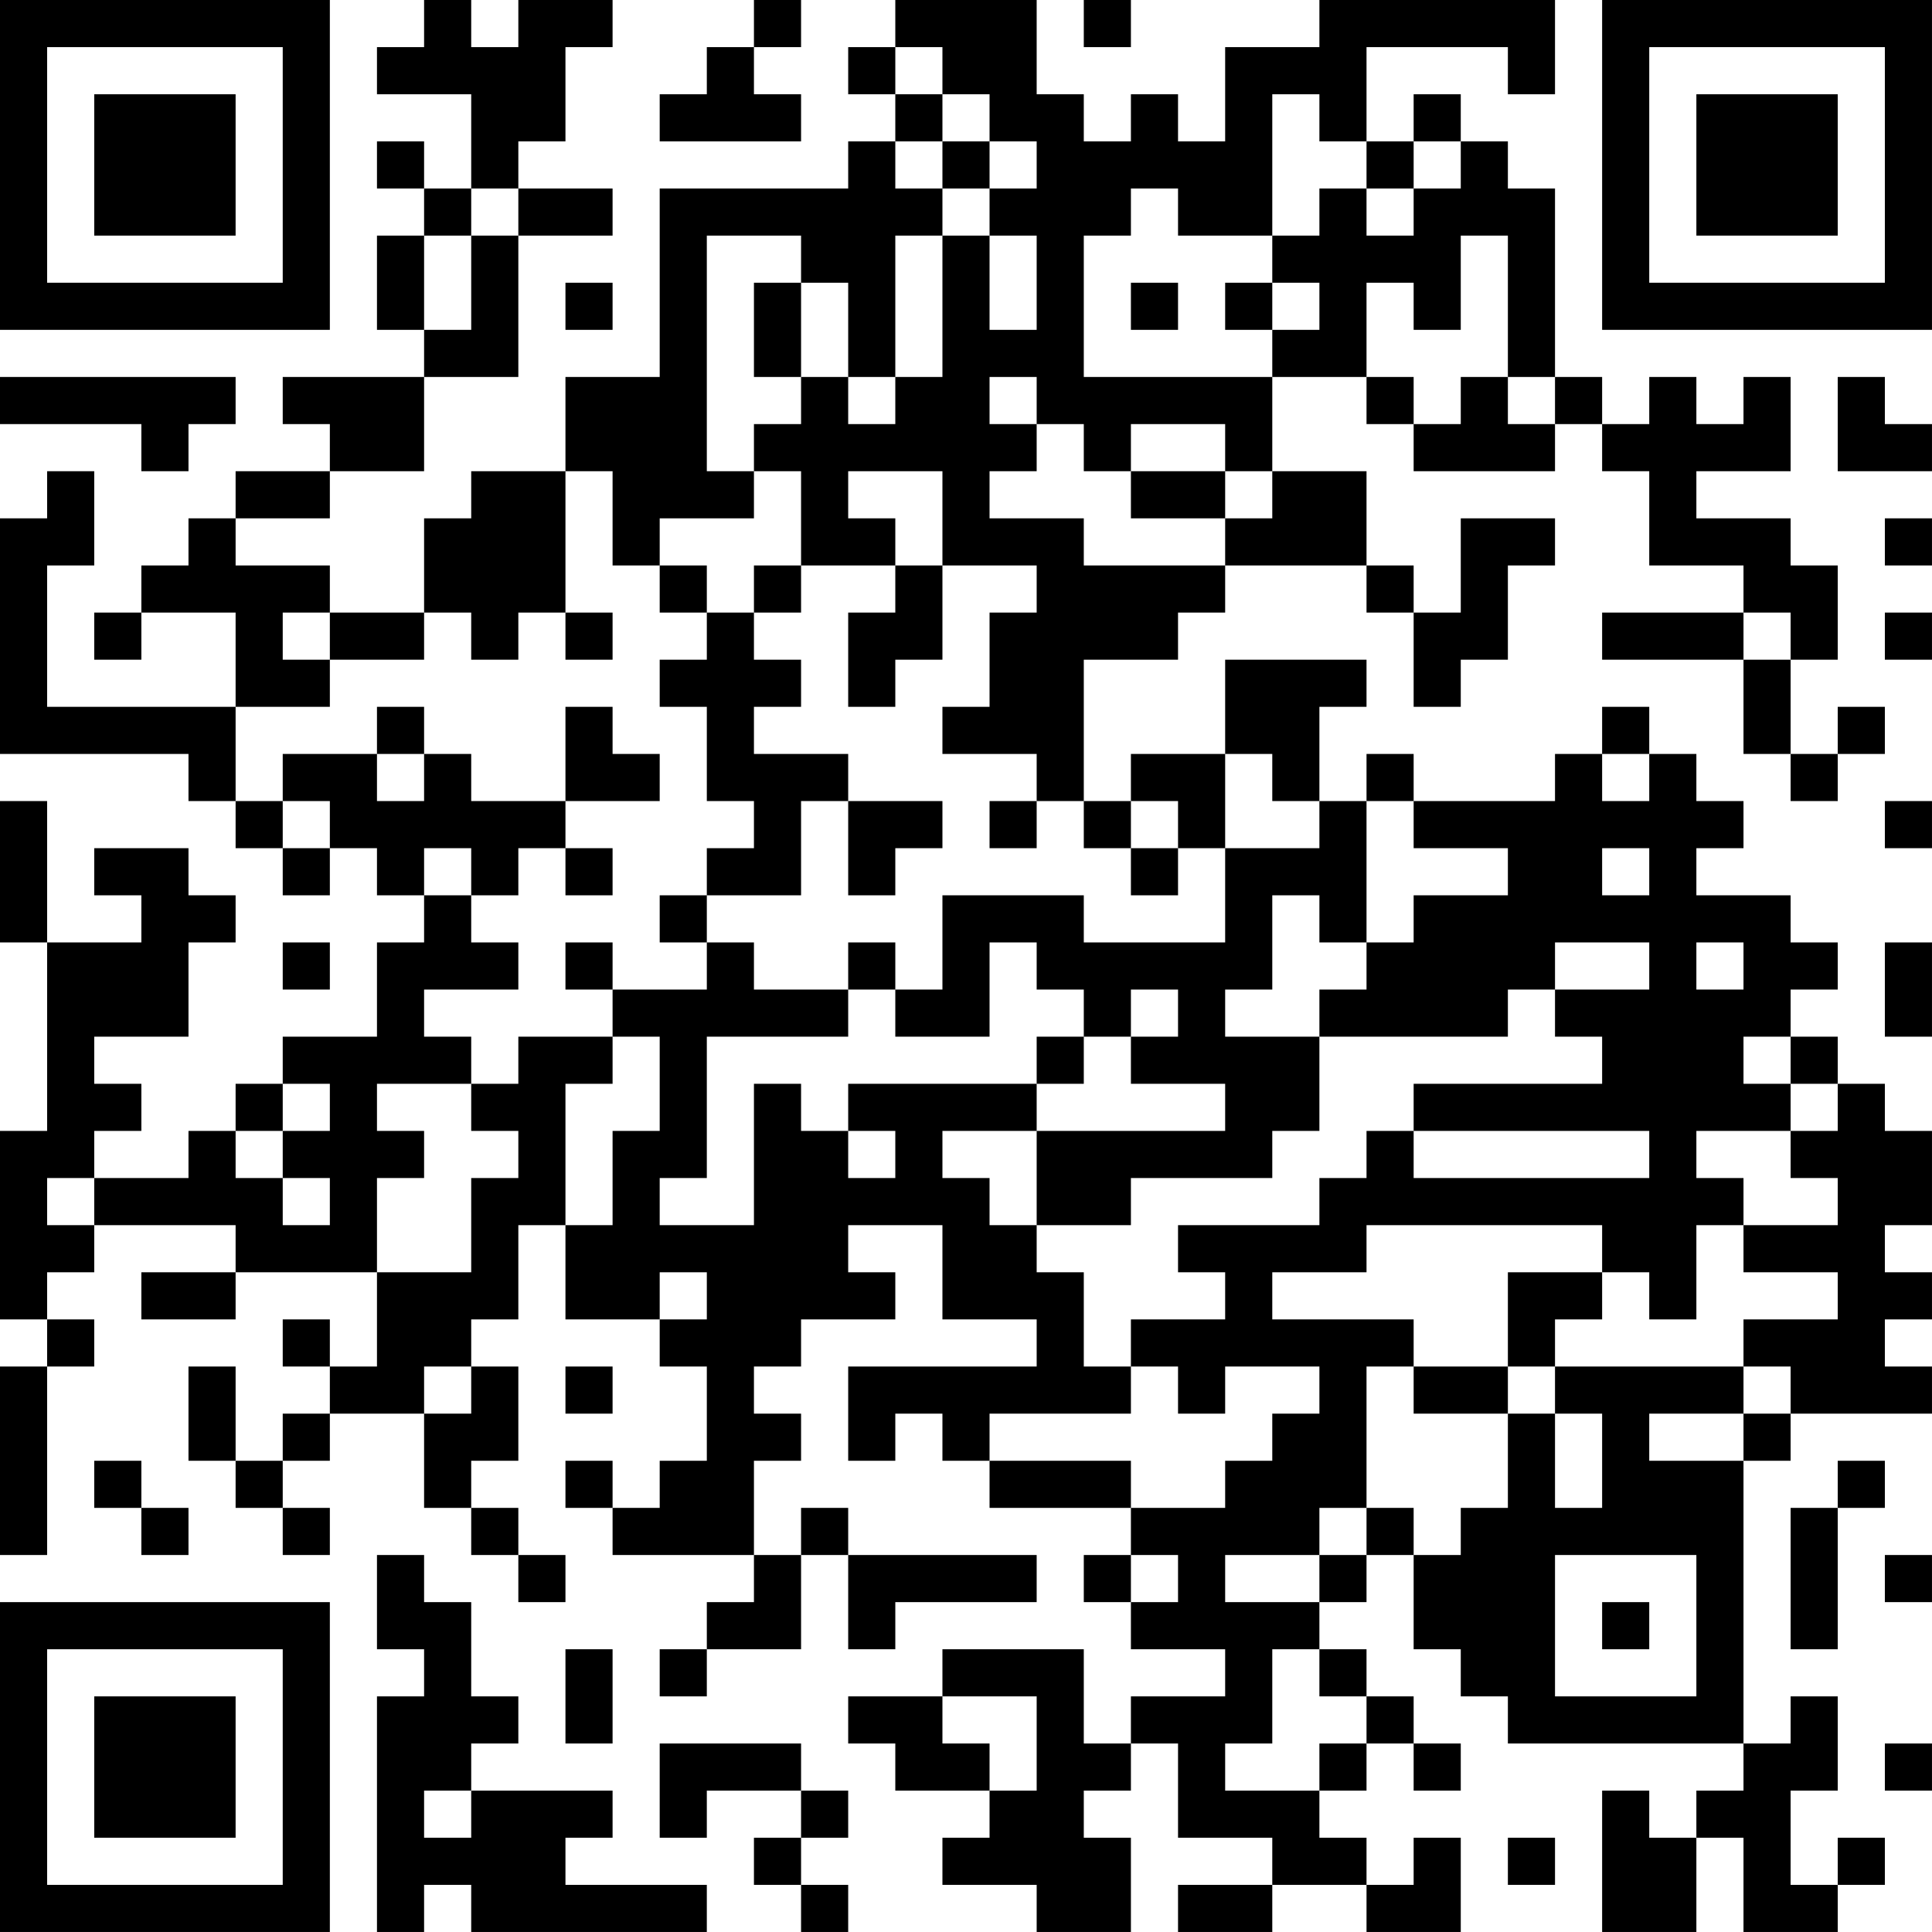 <?xml version="1.0" encoding="UTF-8"?>
<svg xmlns="http://www.w3.org/2000/svg" version="1.1" width="400" height="400" viewBox="0 0 400 400"><rect x="0" y="0" width="400" height="400" fill="#ffffff"/><g transform="scale(9.756)"><g transform="translate(0,0)"><path fill-rule="evenodd" d="M9 0L9 1L8 1L8 2L10 2L10 4L9 4L9 3L8 3L8 4L9 4L9 5L8 5L8 7L9 7L9 8L6 8L6 9L7 9L7 10L5 10L5 11L4 11L4 12L3 12L3 13L2 13L2 14L3 14L3 13L5 13L5 15L1 15L1 12L2 12L2 10L1 10L1 11L0 11L0 16L4 16L4 17L5 17L5 18L6 18L6 19L7 19L7 18L8 18L8 19L9 19L9 20L8 20L8 22L6 22L6 23L5 23L5 24L4 24L4 25L2 25L2 24L3 24L3 23L2 23L2 22L4 22L4 20L5 20L5 19L4 19L4 18L2 18L2 19L3 19L3 20L1 20L1 17L0 17L0 20L1 20L1 24L0 24L0 28L1 28L1 29L0 29L0 33L1 33L1 29L2 29L2 28L1 28L1 27L2 27L2 26L5 26L5 27L3 27L3 28L5 28L5 27L8 27L8 29L7 29L7 28L6 28L6 29L7 29L7 30L6 30L6 31L5 31L5 29L4 29L4 31L5 31L5 32L6 32L6 33L7 33L7 32L6 32L6 31L7 31L7 30L9 30L9 32L10 32L10 33L11 33L11 34L12 34L12 33L11 33L11 32L10 32L10 31L11 31L11 29L10 29L10 28L11 28L11 26L12 26L12 28L14 28L14 29L15 29L15 31L14 31L14 32L13 32L13 31L12 31L12 32L13 32L13 33L16 33L16 34L15 34L15 35L14 35L14 36L15 36L15 35L17 35L17 33L18 33L18 35L19 35L19 34L22 34L22 33L18 33L18 32L17 32L17 33L16 33L16 31L17 31L17 30L16 30L16 29L17 29L17 28L19 28L19 27L18 27L18 26L20 26L20 28L22 28L22 29L18 29L18 31L19 31L19 30L20 30L20 31L21 31L21 32L24 32L24 33L23 33L23 34L24 34L24 35L26 35L26 36L24 36L24 37L23 37L23 35L20 35L20 36L18 36L18 37L19 37L19 38L21 38L21 39L20 39L20 40L22 40L22 41L24 41L24 39L23 39L23 38L24 38L24 37L25 37L25 39L27 39L27 40L25 40L25 41L27 41L27 40L29 40L29 41L31 41L31 39L30 39L30 40L29 40L29 39L28 39L28 38L29 38L29 37L30 37L30 38L31 38L31 37L30 37L30 36L29 36L29 35L28 35L28 34L29 34L29 33L30 33L30 35L31 35L31 36L32 36L32 37L37 37L37 38L36 38L36 39L35 39L35 38L34 38L34 41L36 41L36 39L37 39L37 41L39 41L39 40L40 40L40 39L39 39L39 40L38 40L38 38L39 38L39 36L38 36L38 37L37 37L37 31L38 31L38 30L41 30L41 29L40 29L40 28L41 28L41 27L40 27L40 26L41 26L41 24L40 24L40 23L39 23L39 22L38 22L38 21L39 21L39 20L38 20L38 19L36 19L36 18L37 18L37 17L36 17L36 16L35 16L35 15L34 15L34 16L33 16L33 17L30 17L30 16L29 16L29 17L28 17L28 15L29 15L29 14L26 14L26 16L24 16L24 17L23 17L23 14L25 14L25 13L26 13L26 12L29 12L29 13L30 13L30 15L31 15L31 14L32 14L32 12L33 12L33 11L31 11L31 13L30 13L30 12L29 12L29 10L27 10L27 8L29 8L29 9L30 9L30 10L33 10L33 9L34 9L34 10L35 10L35 12L37 12L37 13L34 13L34 14L37 14L37 16L38 16L38 17L39 17L39 16L40 16L40 15L39 15L39 16L38 16L38 14L39 14L39 12L38 12L38 11L36 11L36 10L38 10L38 8L37 8L37 9L36 9L36 8L35 8L35 9L34 9L34 8L33 8L33 4L32 4L32 3L31 3L31 2L30 2L30 3L29 3L29 1L32 1L32 2L33 2L33 0L28 0L28 1L26 1L26 3L25 3L25 2L24 2L24 3L23 3L23 2L22 2L22 0L19 0L19 1L18 1L18 2L19 2L19 3L18 3L18 4L14 4L14 8L12 8L12 10L10 10L10 11L9 11L9 13L7 13L7 12L5 12L5 11L7 11L7 10L9 10L9 8L11 8L11 5L13 5L13 4L11 4L11 3L12 3L12 1L13 1L13 0L11 0L11 1L10 1L10 0ZM16 0L16 1L15 1L15 2L14 2L14 3L17 3L17 2L16 2L16 1L17 1L17 0ZM23 0L23 1L24 1L24 0ZM19 1L19 2L20 2L20 3L19 3L19 4L20 4L20 5L19 5L19 8L18 8L18 6L17 6L17 5L15 5L15 10L16 10L16 11L14 11L14 12L13 12L13 10L12 10L12 13L11 13L11 14L10 14L10 13L9 13L9 14L7 14L7 13L6 13L6 14L7 14L7 15L5 15L5 17L6 17L6 18L7 18L7 17L6 17L6 16L8 16L8 17L9 17L9 16L10 16L10 17L12 17L12 18L11 18L11 19L10 19L10 18L9 18L9 19L10 19L10 20L11 20L11 21L9 21L9 22L10 22L10 23L8 23L8 24L9 24L9 25L8 25L8 27L10 27L10 25L11 25L11 24L10 24L10 23L11 23L11 22L13 22L13 23L12 23L12 26L13 26L13 24L14 24L14 22L13 22L13 21L15 21L15 20L16 20L16 21L18 21L18 22L15 22L15 25L14 25L14 26L16 26L16 23L17 23L17 24L18 24L18 25L19 25L19 24L18 24L18 23L22 23L22 24L20 24L20 25L21 25L21 26L22 26L22 27L23 27L23 29L24 29L24 30L21 30L21 31L24 31L24 32L26 32L26 31L27 31L27 30L28 30L28 29L26 29L26 30L25 30L25 29L24 29L24 28L26 28L26 27L25 27L25 26L28 26L28 25L29 25L29 24L30 24L30 25L35 25L35 24L30 24L30 23L34 23L34 22L33 22L33 21L35 21L35 20L33 20L33 21L32 21L32 22L28 22L28 21L29 21L29 20L30 20L30 19L32 19L32 18L30 18L30 17L29 17L29 20L28 20L28 19L27 19L27 21L26 21L26 22L28 22L28 24L27 24L27 25L24 25L24 26L22 26L22 24L26 24L26 23L24 23L24 22L25 22L25 21L24 21L24 22L23 22L23 21L22 21L22 20L21 20L21 22L19 22L19 21L20 21L20 19L23 19L23 20L26 20L26 18L28 18L28 17L27 17L27 16L26 16L26 18L25 18L25 17L24 17L24 18L23 18L23 17L22 17L22 16L20 16L20 15L21 15L21 13L22 13L22 12L20 12L20 10L18 10L18 11L19 11L19 12L17 12L17 10L16 10L16 9L17 9L17 8L18 8L18 9L19 9L19 8L20 8L20 5L21 5L21 7L22 7L22 5L21 5L21 4L22 4L22 3L21 3L21 2L20 2L20 1ZM27 2L27 5L25 5L25 4L24 4L24 5L23 5L23 8L27 8L27 7L28 7L28 6L27 6L27 5L28 5L28 4L29 4L29 5L30 5L30 4L31 4L31 3L30 3L30 4L29 4L29 3L28 3L28 2ZM20 3L20 4L21 4L21 3ZM10 4L10 5L9 5L9 7L10 7L10 5L11 5L11 4ZM31 5L31 7L30 7L30 6L29 6L29 8L30 8L30 9L31 9L31 8L32 8L32 9L33 9L33 8L32 8L32 5ZM12 6L12 7L13 7L13 6ZM16 6L16 8L17 8L17 6ZM24 6L24 7L25 7L25 6ZM26 6L26 7L27 7L27 6ZM0 8L0 9L3 9L3 10L4 10L4 9L5 9L5 8ZM21 8L21 9L22 9L22 10L21 10L21 11L23 11L23 12L26 12L26 11L27 11L27 10L26 10L26 9L24 9L24 10L23 10L23 9L22 9L22 8ZM39 8L39 10L41 10L41 9L40 9L40 8ZM24 10L24 11L26 11L26 10ZM40 11L40 12L41 12L41 11ZM14 12L14 13L15 13L15 14L14 14L14 15L15 15L15 17L16 17L16 18L15 18L15 19L14 19L14 20L15 20L15 19L17 19L17 17L18 17L18 19L19 19L19 18L20 18L20 17L18 17L18 16L16 16L16 15L17 15L17 14L16 14L16 13L17 13L17 12L16 12L16 13L15 13L15 12ZM19 12L19 13L18 13L18 15L19 15L19 14L20 14L20 12ZM12 13L12 14L13 14L13 13ZM37 13L37 14L38 14L38 13ZM40 13L40 14L41 14L41 13ZM8 15L8 16L9 16L9 15ZM12 15L12 17L14 17L14 16L13 16L13 15ZM34 16L34 17L35 17L35 16ZM21 17L21 18L22 18L22 17ZM40 17L40 18L41 18L41 17ZM12 18L12 19L13 19L13 18ZM24 18L24 19L25 19L25 18ZM34 18L34 19L35 19L35 18ZM6 20L6 21L7 21L7 20ZM12 20L12 21L13 21L13 20ZM18 20L18 21L19 21L19 20ZM36 20L36 21L37 21L37 20ZM40 20L40 22L41 22L41 20ZM22 22L22 23L23 23L23 22ZM37 22L37 23L38 23L38 24L36 24L36 25L37 25L37 26L36 26L36 28L35 28L35 27L34 27L34 26L29 26L29 27L27 27L27 28L30 28L30 29L29 29L29 32L28 32L28 33L26 33L26 34L28 34L28 33L29 33L29 32L30 32L30 33L31 33L31 32L32 32L32 30L33 30L33 32L34 32L34 30L33 30L33 29L37 29L37 30L35 30L35 31L37 31L37 30L38 30L38 29L37 29L37 28L39 28L39 27L37 27L37 26L39 26L39 25L38 25L38 24L39 24L39 23L38 23L38 22ZM6 23L6 24L5 24L5 25L6 25L6 26L7 26L7 25L6 25L6 24L7 24L7 23ZM1 25L1 26L2 26L2 25ZM14 27L14 28L15 28L15 27ZM32 27L32 29L30 29L30 30L32 30L32 29L33 29L33 28L34 28L34 27ZM9 29L9 30L10 30L10 29ZM12 29L12 30L13 30L13 29ZM2 31L2 32L3 32L3 33L4 33L4 32L3 32L3 31ZM39 31L39 32L38 32L38 35L39 35L39 32L40 32L40 31ZM8 33L8 35L9 35L9 36L8 36L8 41L9 41L9 40L10 40L10 41L15 41L15 40L12 40L12 39L13 39L13 38L10 38L10 37L11 37L11 36L10 36L10 34L9 34L9 33ZM24 33L24 34L25 34L25 33ZM33 33L33 36L36 36L36 33ZM40 33L40 34L41 34L41 33ZM34 34L34 35L35 35L35 34ZM12 35L12 37L13 37L13 35ZM27 35L27 37L26 37L26 38L28 38L28 37L29 37L29 36L28 36L28 35ZM20 36L20 37L21 37L21 38L22 38L22 36ZM14 37L14 39L15 39L15 38L17 38L17 39L16 39L16 40L17 40L17 41L18 41L18 40L17 40L17 39L18 39L18 38L17 38L17 37ZM40 37L40 38L41 38L41 37ZM9 38L9 39L10 39L10 38ZM32 39L32 40L33 40L33 39ZM0 0L0 7L7 7L7 0ZM1 1L1 6L6 6L6 1ZM2 2L2 5L5 5L5 2ZM34 0L34 7L41 7L41 0ZM35 1L35 6L40 6L40 1ZM36 2L36 5L39 5L39 2ZM0 34L0 41L7 41L7 34ZM1 35L1 40L6 40L6 35ZM2 36L2 39L5 39L5 36Z" fill="#000000"/></g></g></svg>
